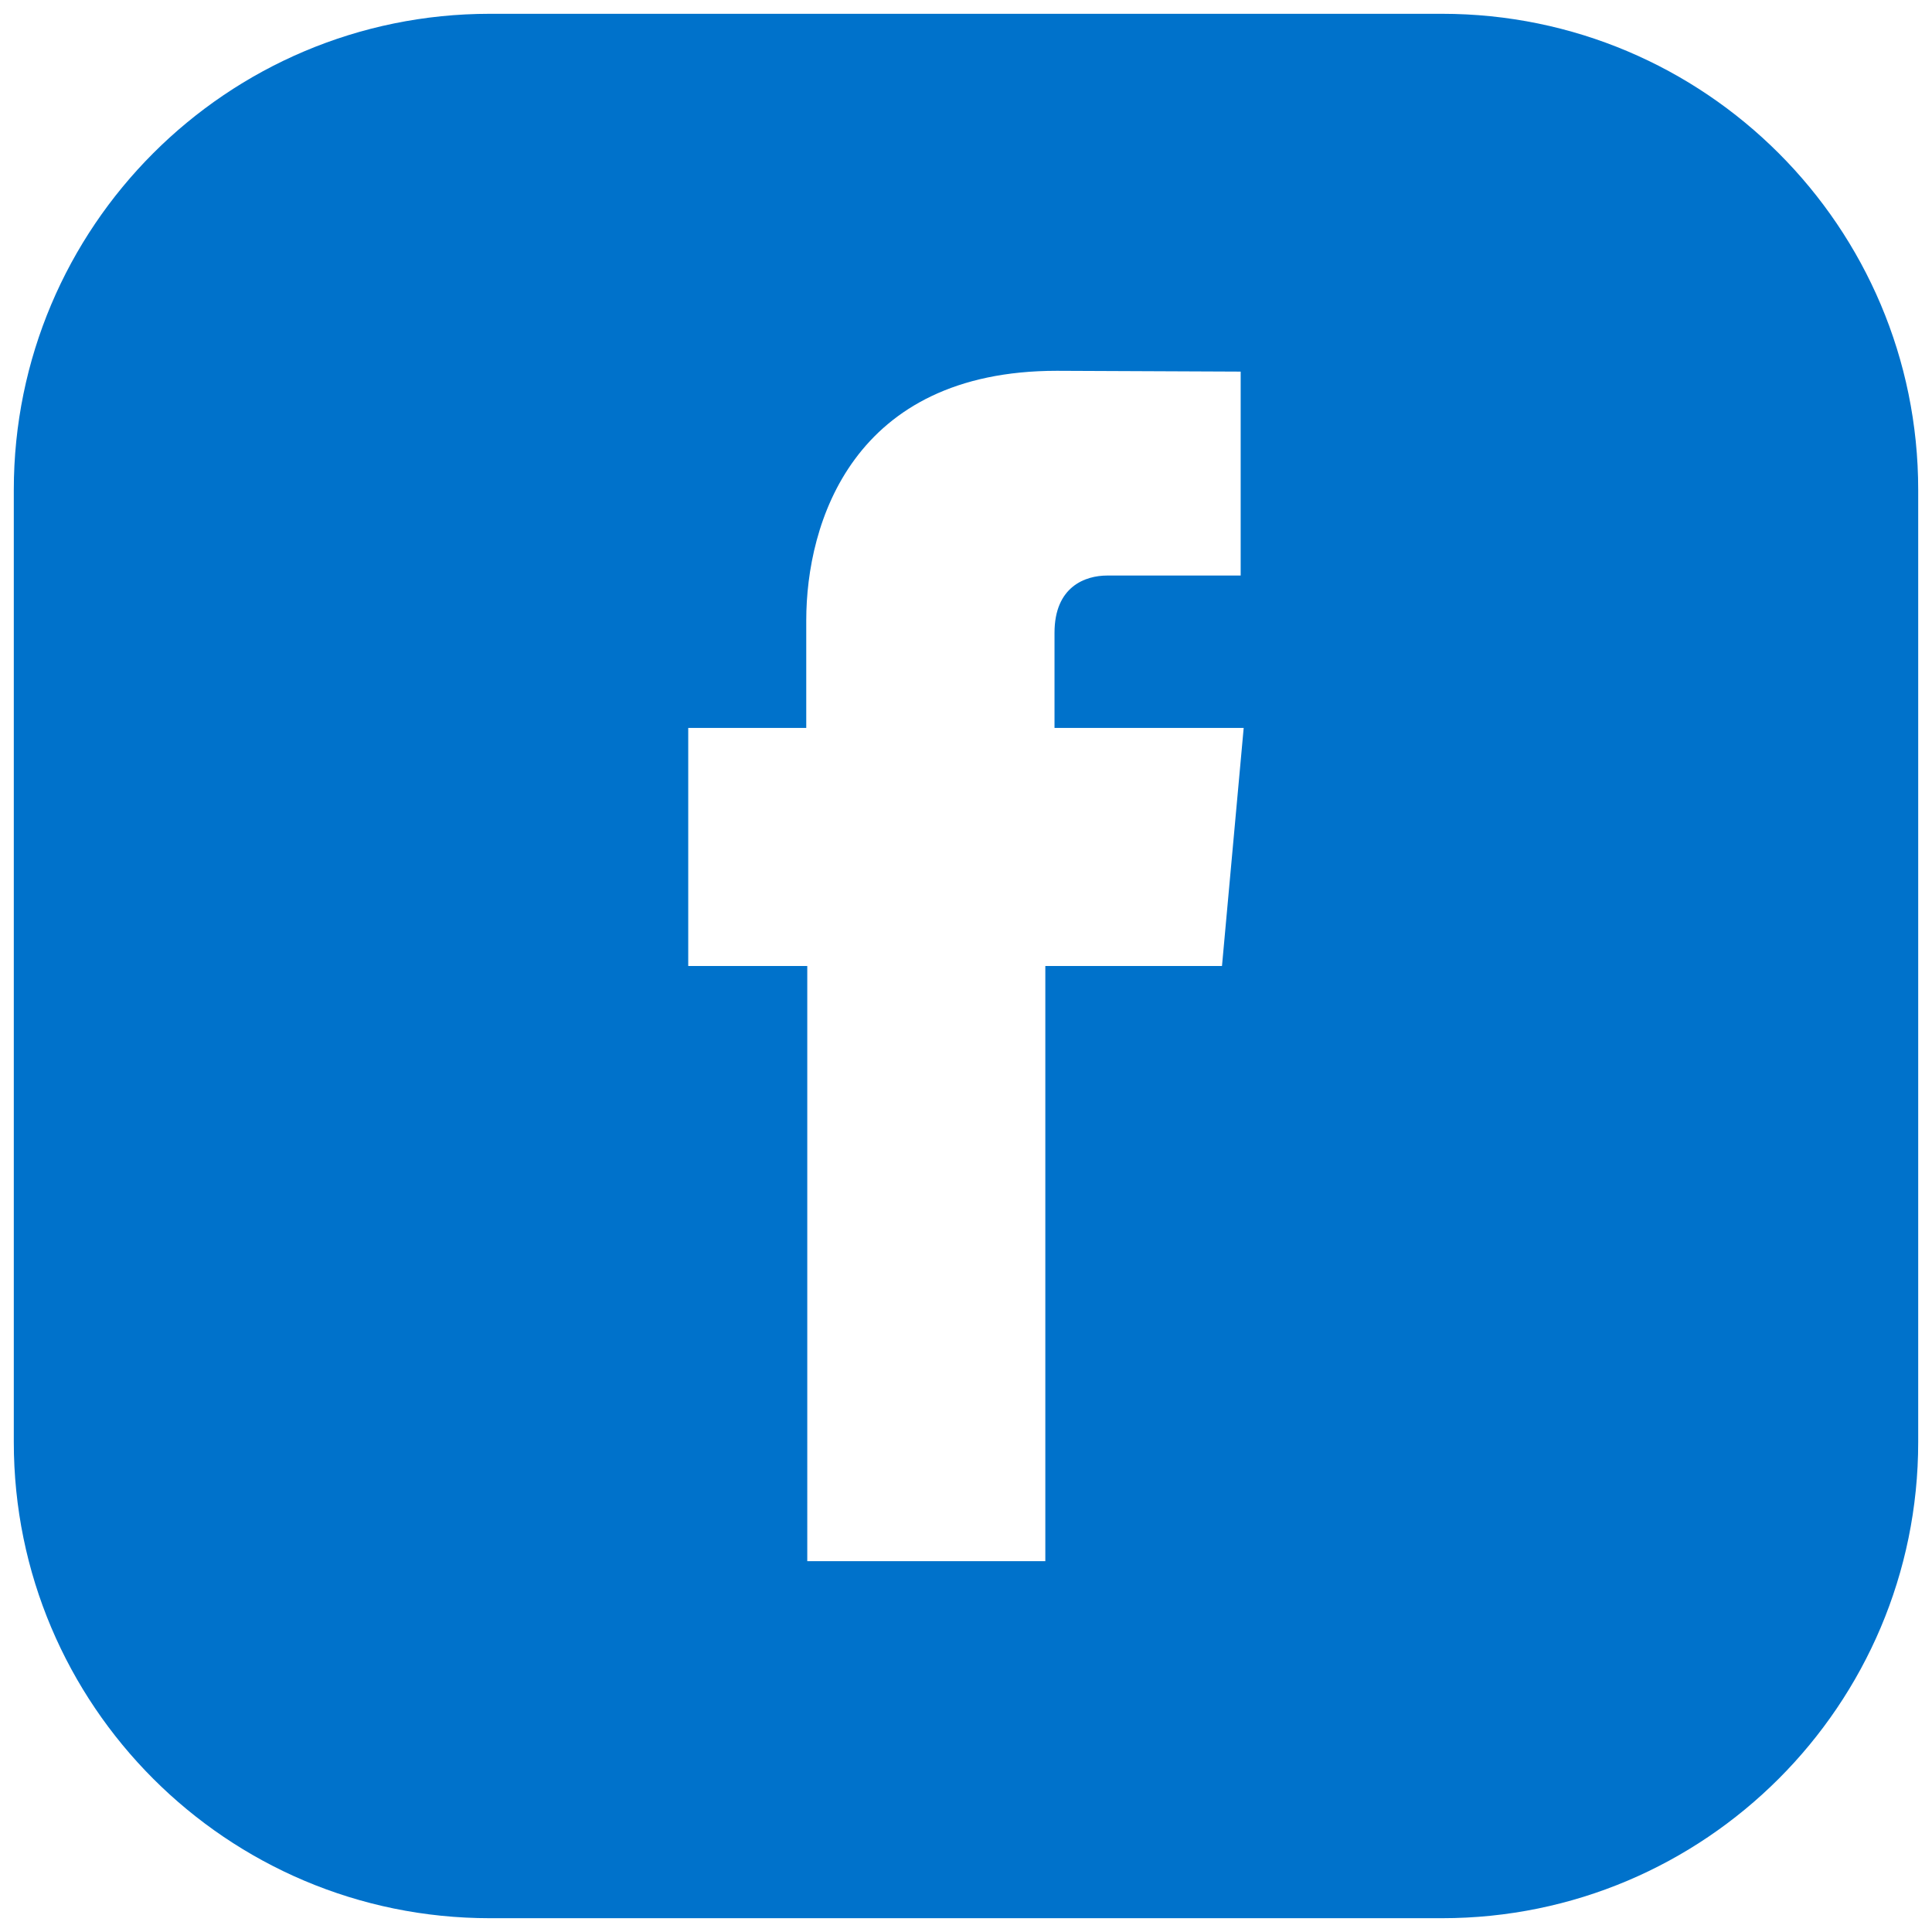 <?xml version="1.0" encoding="UTF-8"?> <!-- Generator: Adobe Illustrator 15.0.0, SVG Export Plug-In . SVG Version: 6.00 Build 0) --> <svg xmlns="http://www.w3.org/2000/svg" xmlns:xlink="http://www.w3.org/1999/xlink" id="Layer_1" x="0px" y="0px" width="70px" height="70px" viewBox="0 0 70 70" xml:space="preserve"> <path fill="#0072CB" d="M38.207,22.927v3.448h6.854L44.275,35h-6.401v21.564h-8.625V35h-4.313v-8.625h4.276v-3.899 c0-3.526,1.681-9.041,9.079-9.041l6.661,0.029v7.389h-4.839C39.33,20.853,38.207,21.246,38.207,22.927 M69.5,52.25v-34.5 c0-9.528-7.725-17.25-17.252-17.25h-34.5C8.22,0.5,0.5,8.222,0.5,17.75v34.5c0,9.525,7.72,17.25,17.248,17.25h34.5 C61.775,69.5,69.5,61.775,69.5,52.25"></path> <path display="none" fill="#AB0D3E" d="M39.863,26.25c0-2.686-2.178-4.865-4.867-4.865c-2.688,0-4.866,2.179-4.866,4.865 c0,2.688,2.178,4.867,4.866,4.867C37.686,31.117,39.863,28.938,39.863,26.25 M46.674,26.25c0,0.306-0.092,4.059-3.154,9.045 c-3.656,5.963-6.811,11.202-7.38,18.595c-0.141,1.845-1.142,1.577-1.142,1.577s-1.001,0.268-1.146-1.577 c-0.568-7.394-3.722-12.632-7.381-18.595c-3.062-4.988-3.153-8.739-3.153-9.045c0-6.449,5.231-11.678,11.68-11.678 S46.674,19.8,46.674,26.25 M69.5,52.25v-34.5c0-9.528-7.725-17.25-17.252-17.25h-34.5C8.22,0.5,0.5,8.222,0.5,17.75v34.5 c0,9.525,7.72,17.25,17.248,17.25h34.5C61.775,69.5,69.5,61.775,69.5,52.25"></path> </svg> 